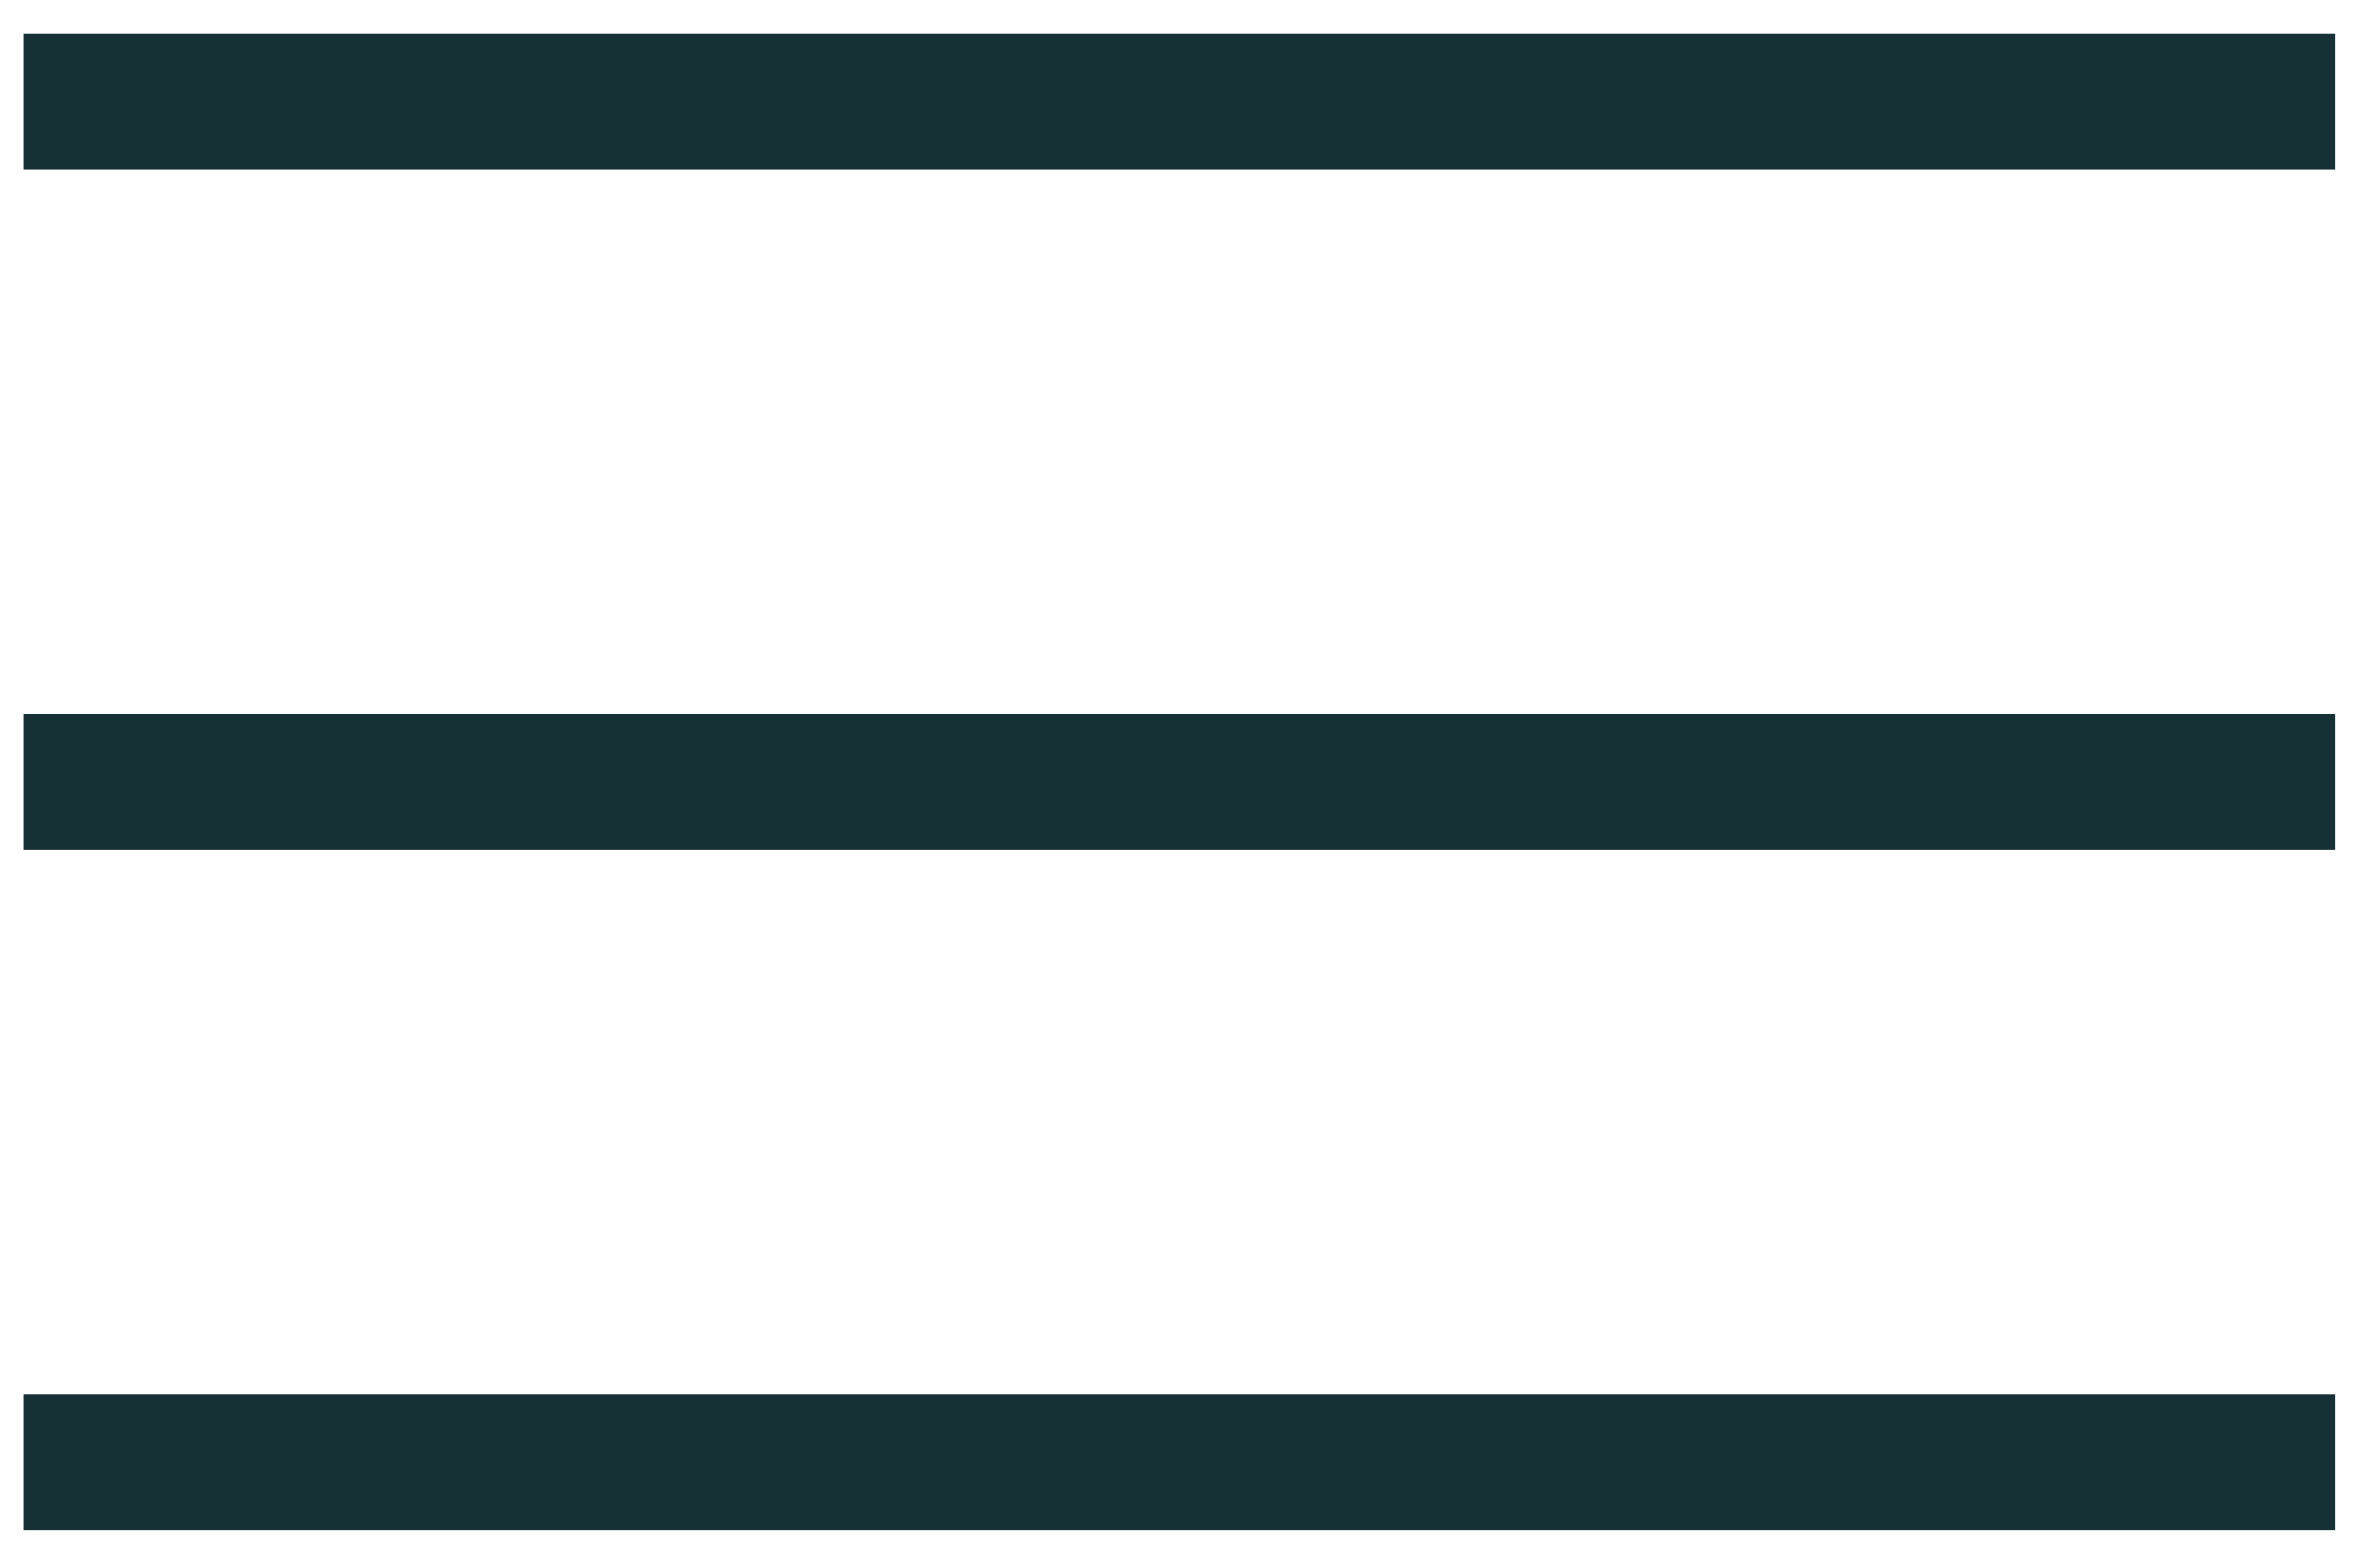 <svg width="35" height="23" viewBox="0 0 35 23" fill="none" xmlns="http://www.w3.org/2000/svg">
<line x1="0.344" y1="1.5" x2="34.344" y2="1.5" stroke="#153135" stroke-width="2"/>
<line x1="0.344" y1="11.5" x2="34.344" y2="11.5" stroke="#153135" stroke-width="2"/>
<line x1="0.344" y1="21.5" x2="34.344" y2="21.5" stroke="#153135" stroke-width="2"/>
</svg>
